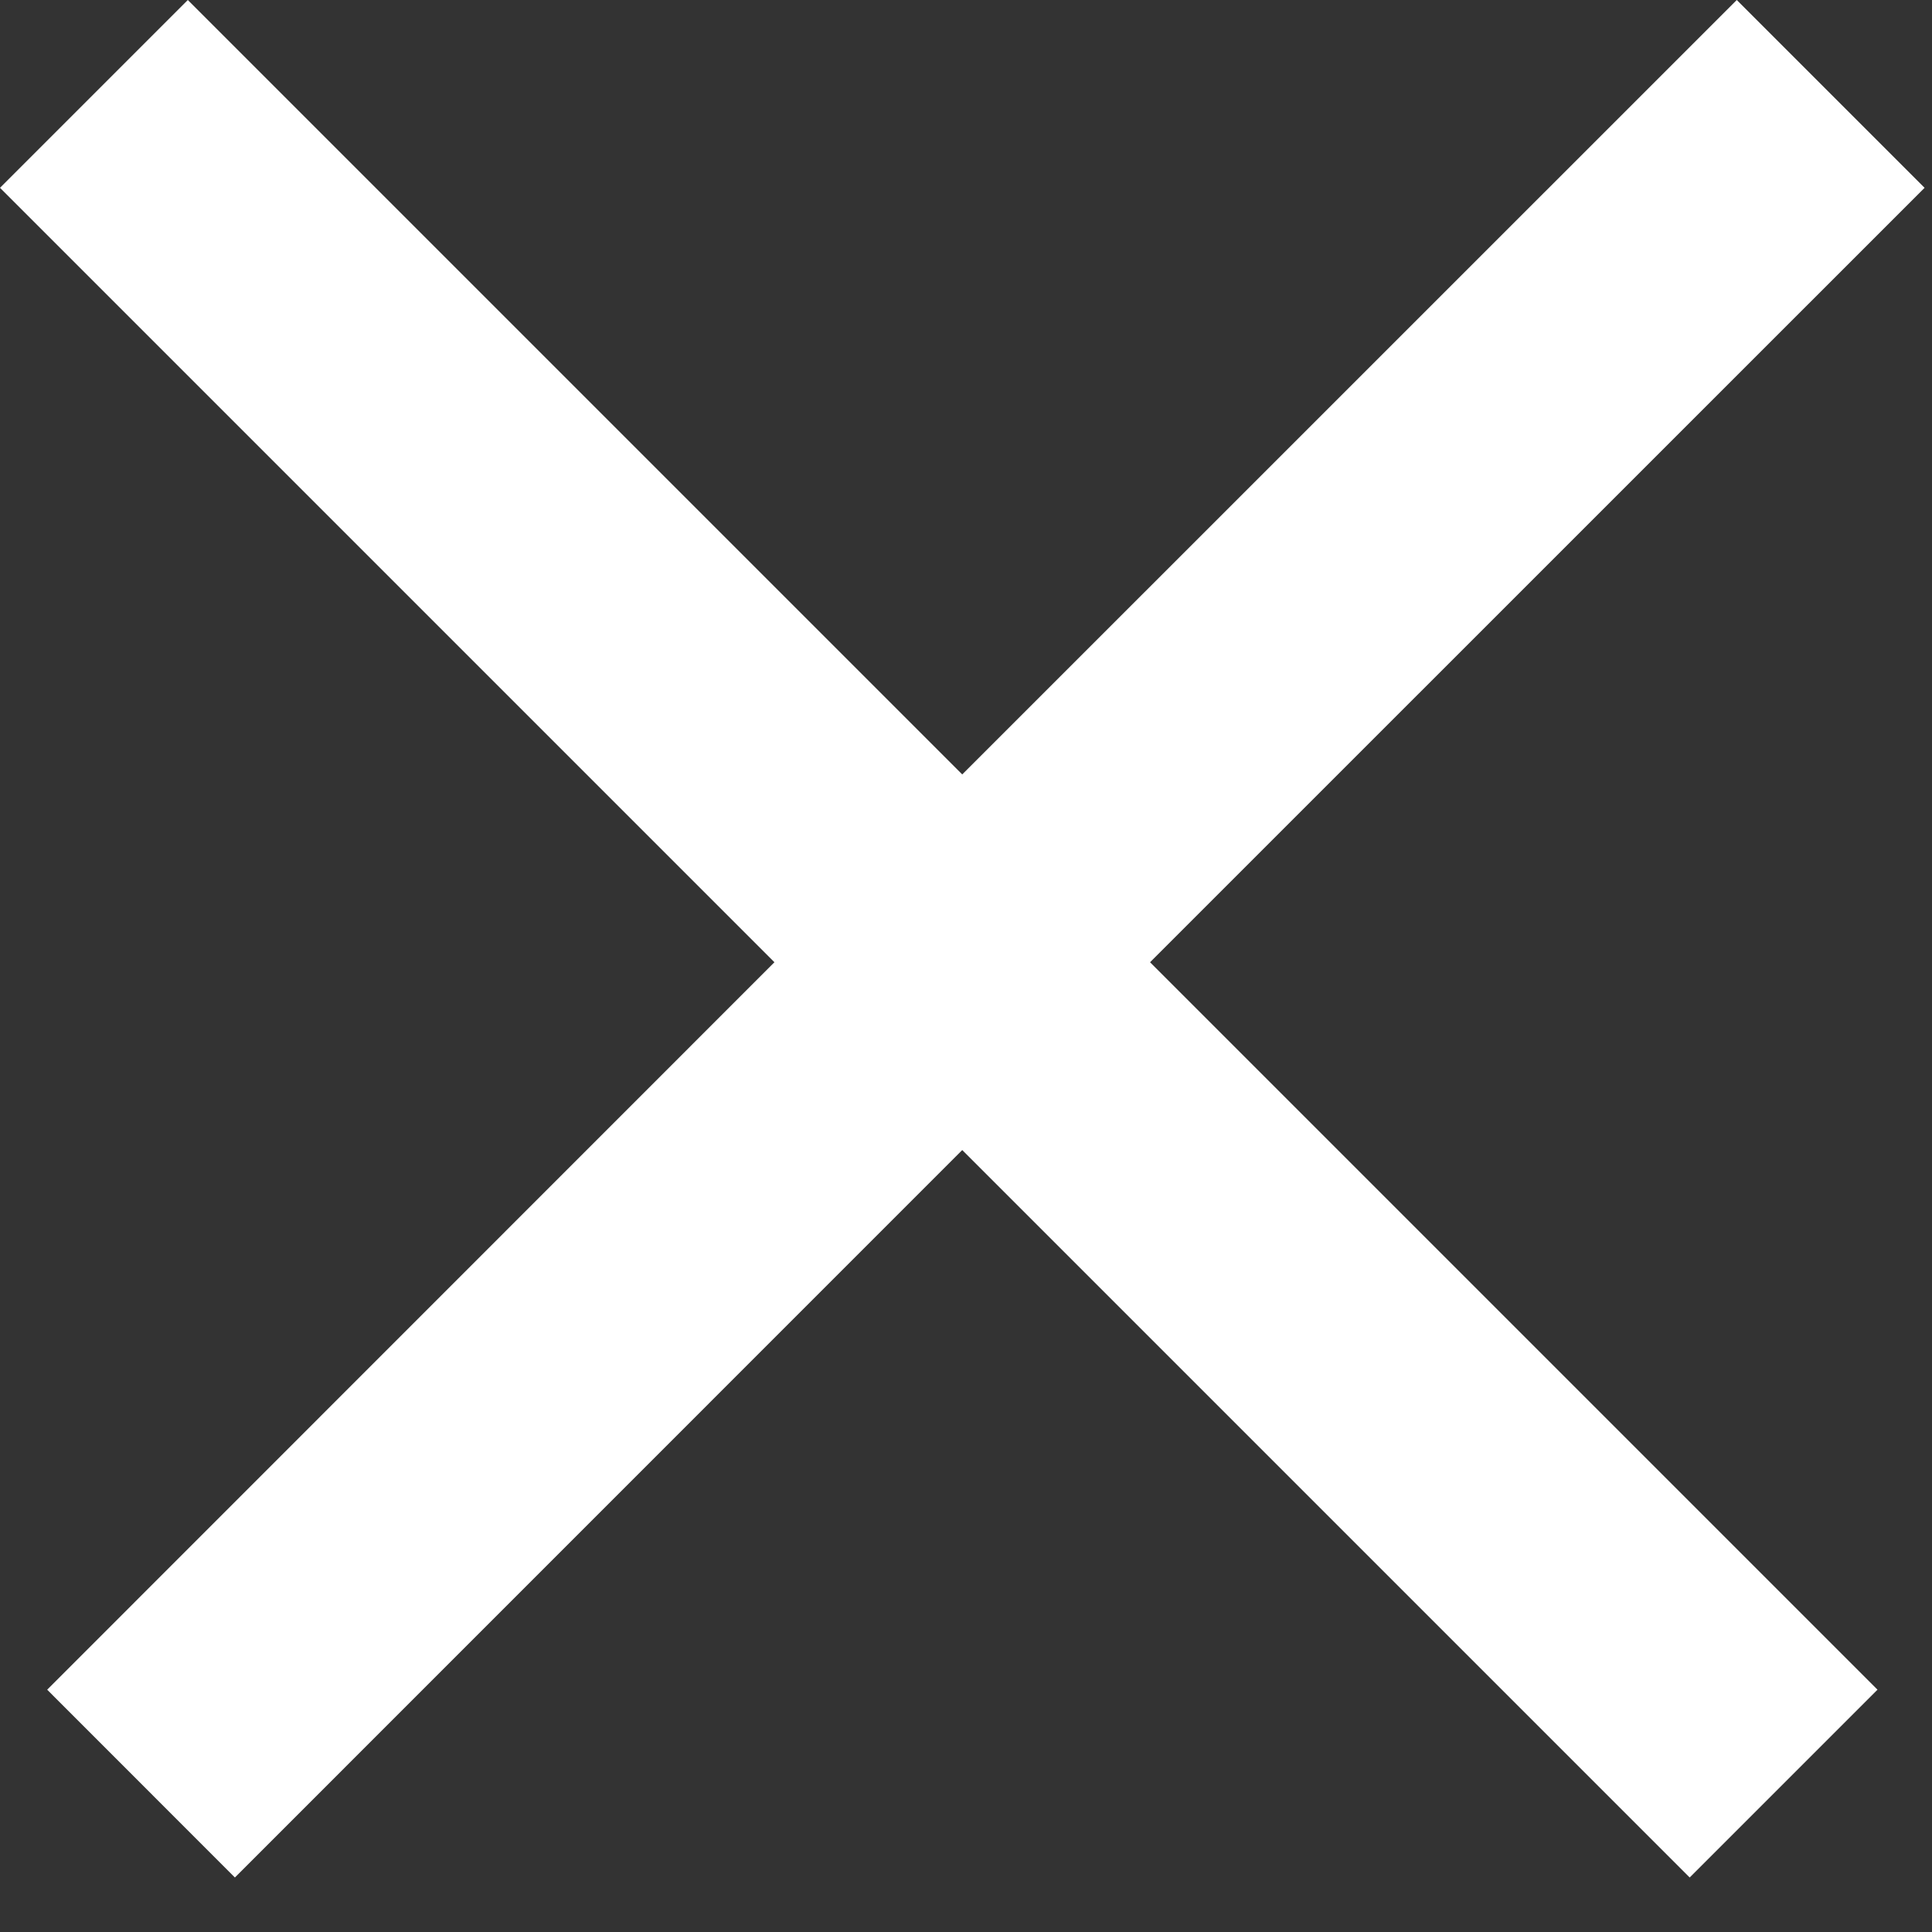 <svg width="19" height="19" viewBox="0 0 19 19" fill="none" xmlns="http://www.w3.org/2000/svg">
<rect x="0" y="0" width="19" height="19" fill="#333333" stroke="none"/>
<path d="M18.927 1.847L11.31 9.463L18.464 16.617L16.617 18.464L9.463 11.31L2.31 18.464L0.464 16.617L7.616 9.463L0 1.847L1.847 0L9.463 7.616L17.08 0L18.927 1.847Z" fill="white"/>
</svg>
